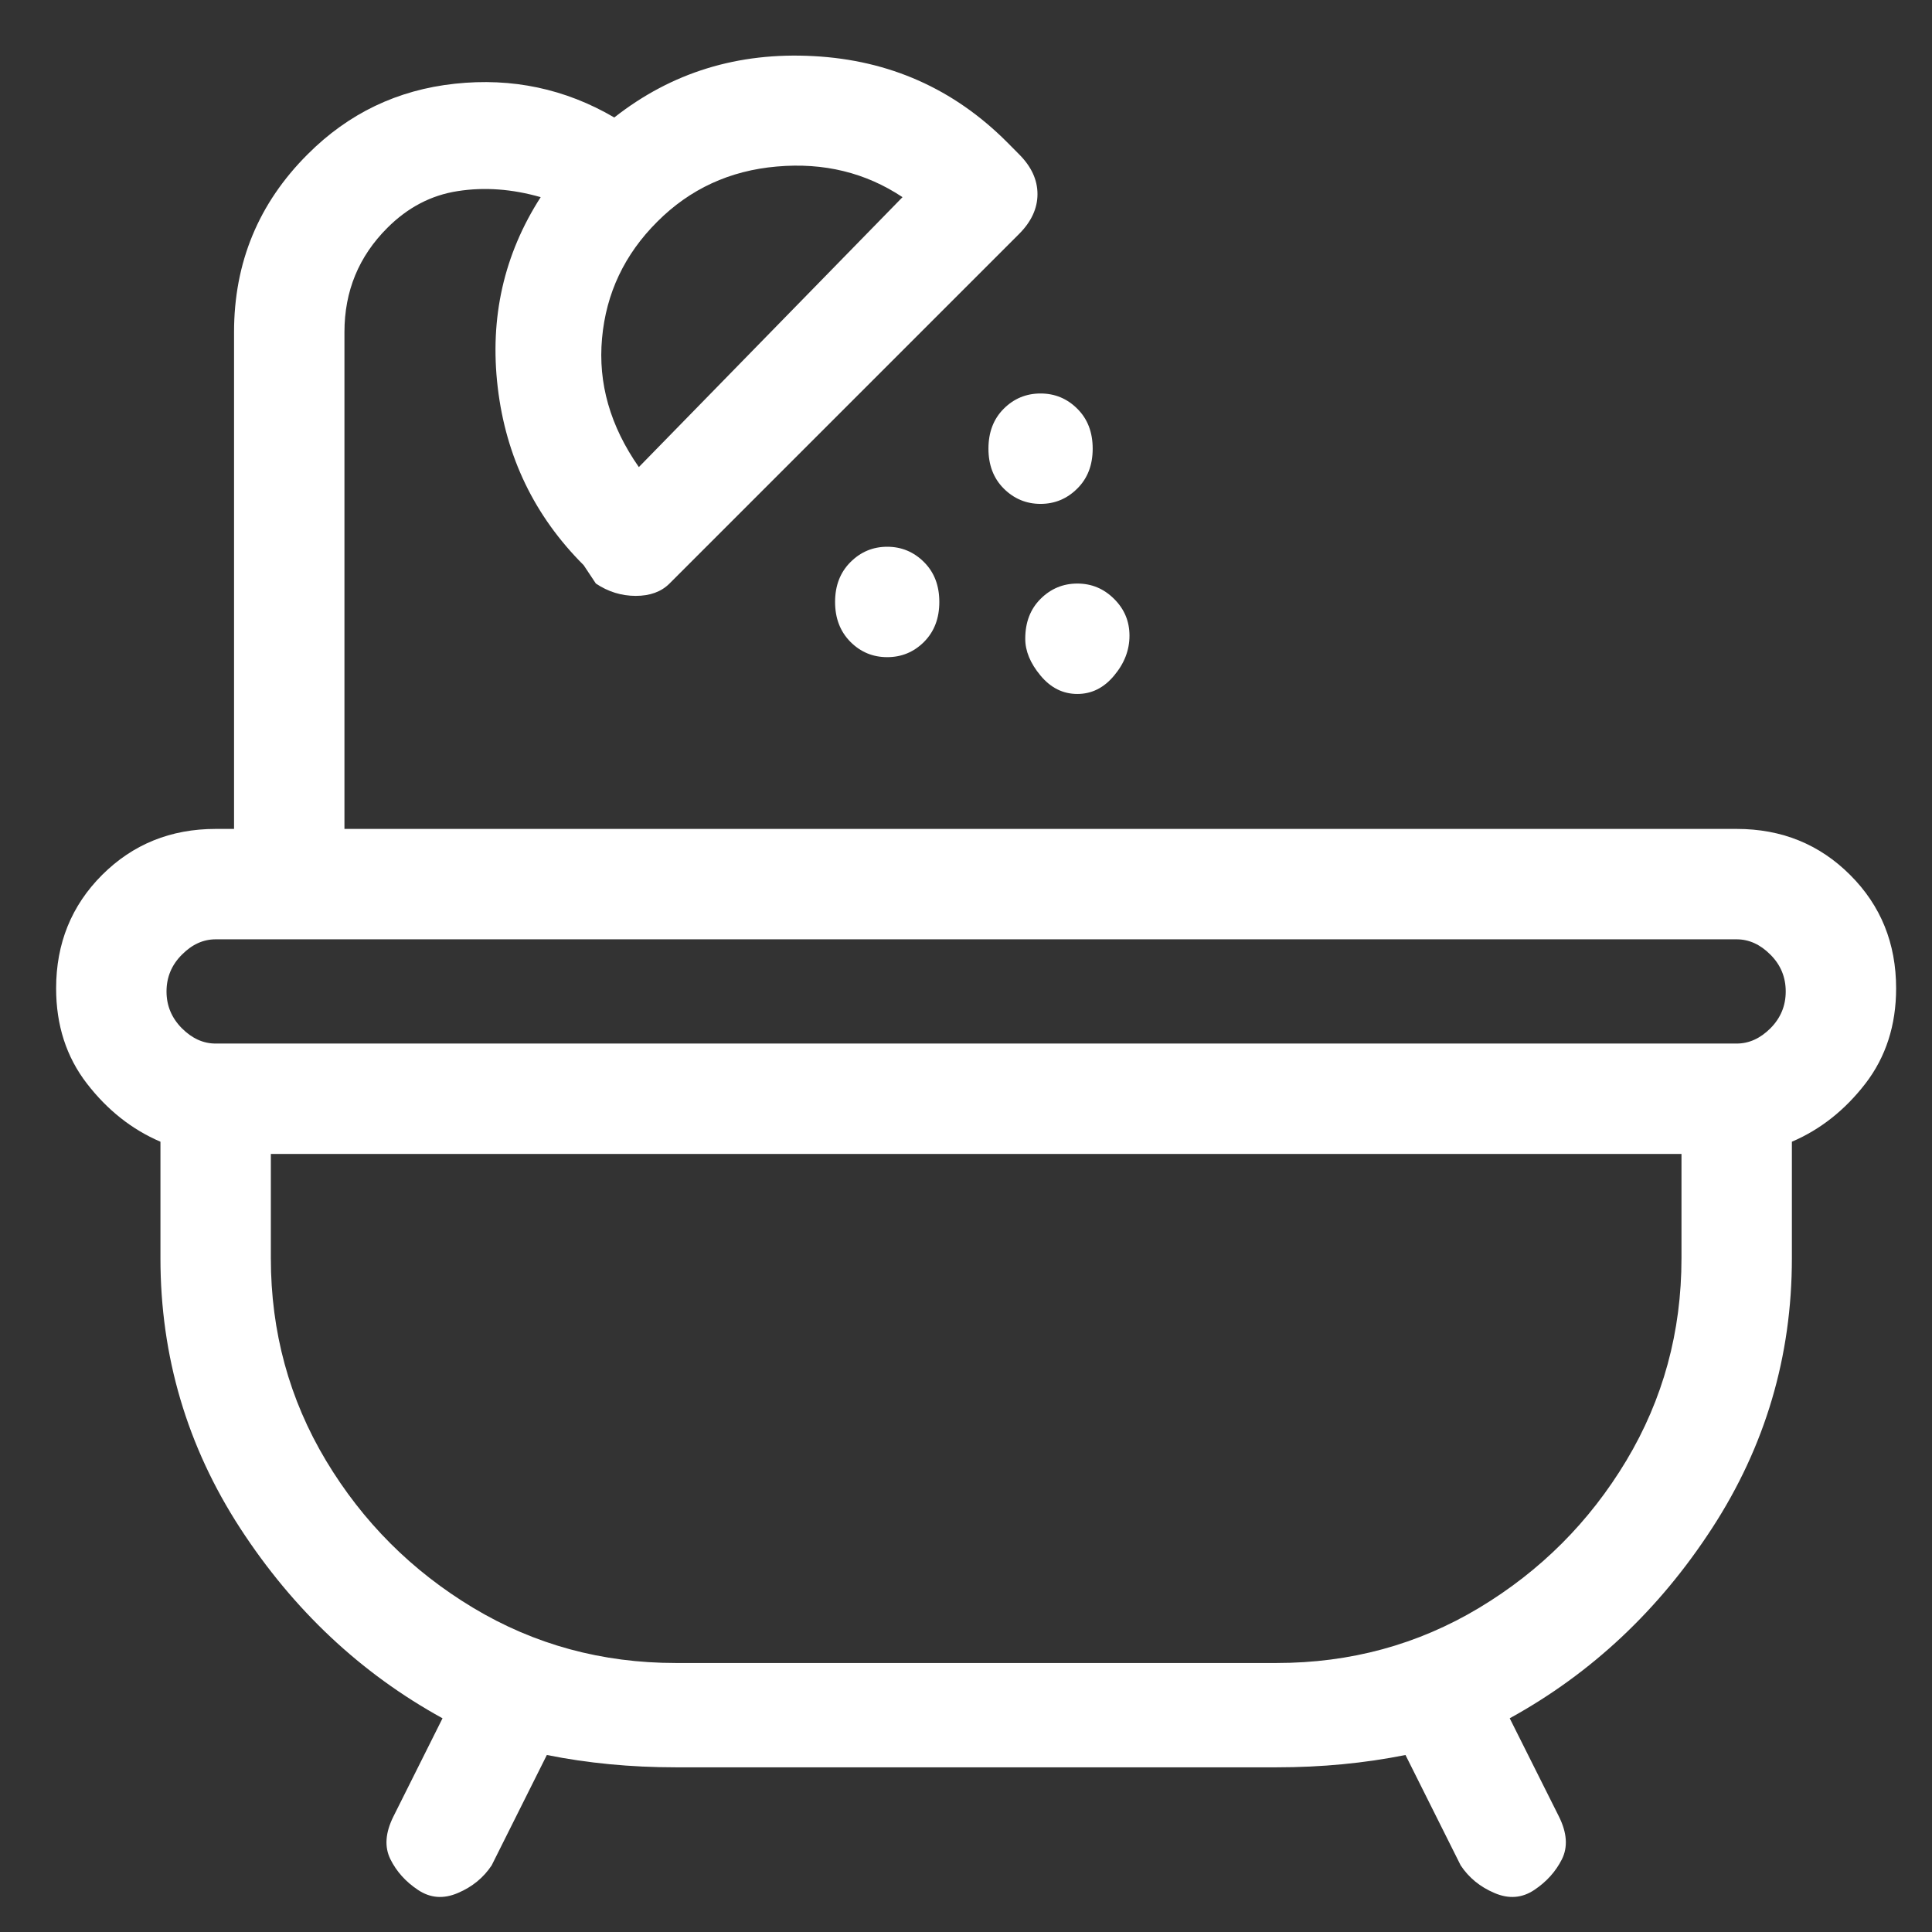 <svg xmlns="http://www.w3.org/2000/svg" width="21" height="21" viewBox="0 0 21 21" fill="none"><rect x="0" y="0" width="21" height="21" fill="#333333" stroke="none"/><path d="M20.61 10.743C20.61 10.254 20.444 9.843 20.11 9.51C19.777 9.177 19.366 9.01 18.877 9.01H3.744V3.61C3.744 3.165 3.899 2.788 4.21 2.477C4.433 2.254 4.688 2.121 4.977 2.077C5.266 2.032 5.566 2.054 5.877 2.143C5.477 2.765 5.321 3.454 5.41 4.21C5.499 4.965 5.81 5.61 6.344 6.143L6.477 6.343C6.61 6.432 6.755 6.477 6.91 6.477C7.066 6.477 7.188 6.432 7.277 6.343L11.077 2.543C11.21 2.41 11.277 2.265 11.277 2.11C11.277 1.954 11.21 1.81 11.077 1.677L10.944 1.543C10.366 0.965 9.666 0.654 8.844 0.61C8.021 0.565 7.299 0.788 6.677 1.277C6.144 0.965 5.566 0.843 4.944 0.91C4.321 0.977 3.788 1.232 3.344 1.677C2.81 2.21 2.544 2.854 2.544 3.61V9.01H2.344C1.855 9.01 1.444 9.177 1.11 9.51C0.777 9.843 0.61 10.254 0.61 10.743C0.61 11.143 0.721 11.488 0.944 11.777C1.166 12.065 1.433 12.277 1.744 12.41V13.677C1.744 14.743 2.033 15.721 2.61 16.61C3.188 17.499 3.921 18.188 4.81 18.677L4.277 19.743C4.188 19.921 4.177 20.076 4.244 20.21C4.31 20.343 4.41 20.454 4.544 20.543C4.677 20.632 4.821 20.643 4.977 20.576C5.133 20.51 5.255 20.41 5.344 20.276L5.944 19.076C6.388 19.165 6.855 19.21 7.344 19.21H13.877C14.366 19.21 14.833 19.165 15.277 19.076L15.877 20.276C15.966 20.41 16.088 20.51 16.244 20.576C16.399 20.643 16.544 20.632 16.677 20.543C16.81 20.454 16.91 20.343 16.977 20.21C17.044 20.076 17.033 19.921 16.944 19.743L16.41 18.677C17.299 18.188 18.033 17.499 18.61 16.61C19.188 15.721 19.477 14.743 19.477 13.677V12.41C19.788 12.277 20.055 12.065 20.277 11.777C20.499 11.488 20.61 11.143 20.61 10.743ZM9.81 2.143L6.944 5.077C6.633 4.632 6.499 4.165 6.544 3.677C6.588 3.188 6.788 2.765 7.144 2.41C7.499 2.054 7.933 1.854 8.444 1.81C8.955 1.765 9.41 1.877 9.81 2.143ZM2.344 10.21H18.877C19.01 10.21 19.133 10.265 19.244 10.377C19.355 10.488 19.41 10.621 19.41 10.777C19.41 10.932 19.355 11.065 19.244 11.177C19.133 11.288 19.01 11.343 18.877 11.343H2.344C2.21 11.343 2.088 11.288 1.977 11.177C1.866 11.065 1.81 10.932 1.81 10.777C1.81 10.621 1.866 10.488 1.977 10.377C2.088 10.265 2.21 10.21 2.344 10.21ZM18.277 13.677C18.277 14.476 18.077 15.21 17.677 15.877C17.277 16.543 16.744 17.076 16.077 17.477C15.41 17.877 14.677 18.076 13.877 18.076H7.344C6.544 18.076 5.81 17.877 5.144 17.477C4.477 17.076 3.944 16.543 3.544 15.877C3.144 15.21 2.944 14.476 2.944 13.677V12.543H18.277V13.677ZM9.077 6.543C9.077 6.721 9.133 6.865 9.244 6.977C9.355 7.088 9.488 7.143 9.644 7.143C9.799 7.143 9.933 7.088 10.044 6.977C10.155 6.865 10.21 6.721 10.21 6.543C10.21 6.365 10.155 6.221 10.044 6.11C9.933 5.999 9.799 5.943 9.644 5.943C9.488 5.943 9.355 5.999 9.244 6.11C9.133 6.221 9.077 6.365 9.077 6.543ZM10.744 4.877C10.744 5.054 10.799 5.199 10.91 5.31C11.021 5.421 11.155 5.477 11.31 5.477C11.466 5.477 11.599 5.421 11.71 5.31C11.822 5.199 11.877 5.054 11.877 4.877C11.877 4.699 11.822 4.554 11.71 4.443C11.599 4.332 11.466 4.277 11.31 4.277C11.155 4.277 11.021 4.332 10.91 4.443C10.799 4.554 10.744 4.699 10.744 4.877ZM11.144 6.943C11.144 7.077 11.199 7.21 11.31 7.343C11.421 7.477 11.555 7.543 11.71 7.543C11.866 7.543 11.999 7.477 12.11 7.343C12.222 7.21 12.277 7.065 12.277 6.91C12.277 6.754 12.222 6.621 12.11 6.51C11.999 6.399 11.866 6.343 11.71 6.343C11.555 6.343 11.421 6.399 11.31 6.51C11.199 6.621 11.144 6.765 11.144 6.943Z" fill="white"></path></svg>